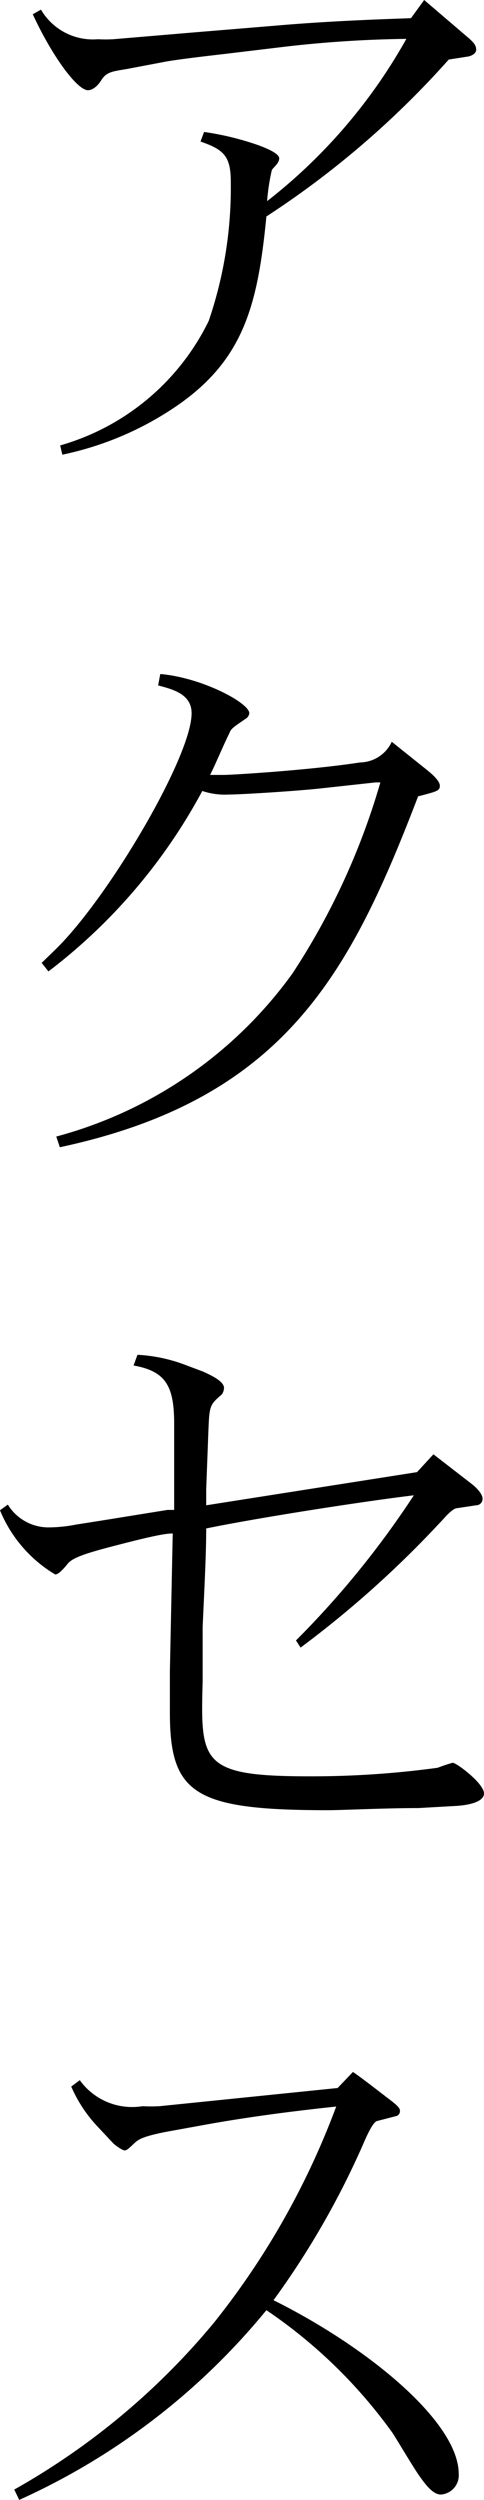<svg xmlns="http://www.w3.org/2000/svg" viewBox="0 0 13.59 70.1"><title>アセット 9</title><g id="レイヤー_2" data-name="レイヤー 2"><g id="レイヤー_1-2" data-name="レイヤー 1"><path d="M1.15.27a1.69,1.69,0,0,0,1.6.83,3.87,3.87,0,0,0,.43,0L5.43.91,7.73.72C9.22.59,10.68.54,11.54.51L11.91,0l1.17,1c.27.22.29.3.29.4s-.14.18-.26.19l-.51.08a25.33,25.33,0,0,1-5.12,4.4c-.24,2.45-.62,4-2.5,5.3a8.92,8.92,0,0,1-3.23,1.38l-.06-.26A6.68,6.68,0,0,0,5.86,9a11.54,11.54,0,0,0,.62-3.91c0-.72-.21-.9-.85-1.12l.1-.27a8.07,8.07,0,0,1,1.52.37c.16.06.59.22.59.37s-.19.27-.21.34a5.88,5.88,0,0,0-.13.86,15.1,15.1,0,0,0,3.91-4.55A32.9,32.9,0,0,0,8,1.31l-1.5.18C6,1.55,5,1.66,4.59,1.74l-1,.19C3.2,2,3,2,2.85,2.24s-.3.29-.38.29c-.3,0-1-.94-1.55-2.13Z"/><path d="M1.17,27l.35-.34C3,25.25,5.38,21.23,5.38,20c0-.54-.53-.67-.94-.78l.06-.32C5.67,19,7,19.71,7,20a.21.21,0,0,1-.08.14c-.38.26-.43.29-.48.42-.16.32-.38.85-.54,1.17l.38,0c.22,0,2.4-.13,3.83-.35A1,1,0,0,0,11,20.8l1,.8c.1.08.35.29.35.43s-.06.16-.61.3C9.84,27.28,8,30.82,1.68,32.17l-.1-.3A12,12,0,0,0,8.21,27.3a19.71,19.71,0,0,0,2.47-5.36l-.14,0-1.46.16c-.7.08-2.31.18-2.66.18a2,2,0,0,1-.74-.1,15.66,15.66,0,0,1-4.32,5.06Z"/><path d="M4.85,43c-.26,0-.8.13-1.65.35s-1.17.34-1.3.5-.26.3-.35.3A3.75,3.75,0,0,1,0,42.35l.22-.16a1.34,1.34,0,0,0,1.12.64,4.09,4.09,0,0,0,.8-.08l.7-.11,1.86-.3.19,0c0-.16,0-.64,0-.77l0-1.65c0-1.06-.24-1.47-1.14-1.63l.11-.3a4.4,4.4,0,0,1,1.36.29l.48.18c.22.1.59.27.59.46a.34.34,0,0,1-.06.18c-.35.3-.35.32-.38,1.06l-.06,1.6c0,.06,0,.4,0,.45l5.92-.93.46-.5,1.06.82c.08.06.32.26.32.43a.18.18,0,0,1-.18.18l-.53.08c-.14,0-.37.29-.48.4a28.92,28.92,0,0,1-3.92,3.51L8.31,46a25.53,25.53,0,0,0,3.31-4.07c-1.49.18-4.43.64-5.83.93,0,.77-.06,1.84-.1,2.77l0,1.52c-.06,2.27-.06,2.66,3,2.66a26.16,26.16,0,0,0,3.6-.24,4.25,4.25,0,0,1,.42-.14c.11,0,.88.58.88.86s-.59.34-.78.35l-1.06.06c-.94,0-2.16.06-2.53.06-3.76,0-4.45-.45-4.45-2.74,0-.26,0-.77,0-1.15Z"/><path d="M10.61,59.47c-.16,0-.4.64-.5.85A23.36,23.36,0,0,1,7.68,64.5c2.69,1.34,5.2,3.43,5.2,4.87a.54.54,0,0,1-.5.58c-.24,0-.46-.32-.61-.53s-.62-1-.75-1.2a14,14,0,0,0-3.54-3.44A19.11,19.11,0,0,1,.54,70.1L.4,69.81A20,20,0,0,0,6,65.14a21.94,21.94,0,0,0,3.44-6.07c-1.23.13-2.46.29-3.68.51l-.88.16c-.91.16-1,.26-1.12.37s-.19.19-.26.19-.29-.16-.34-.22l-.45-.48A3.89,3.89,0,0,1,2,58.51l.24-.18A1.81,1.81,0,0,0,4,59.06a4.77,4.77,0,0,0,.48,0l5-.51.43-.45c.24.16.75.56,1,.75s.32.26.32.34a.15.15,0,0,1-.08.14Z"/></g></g></svg>